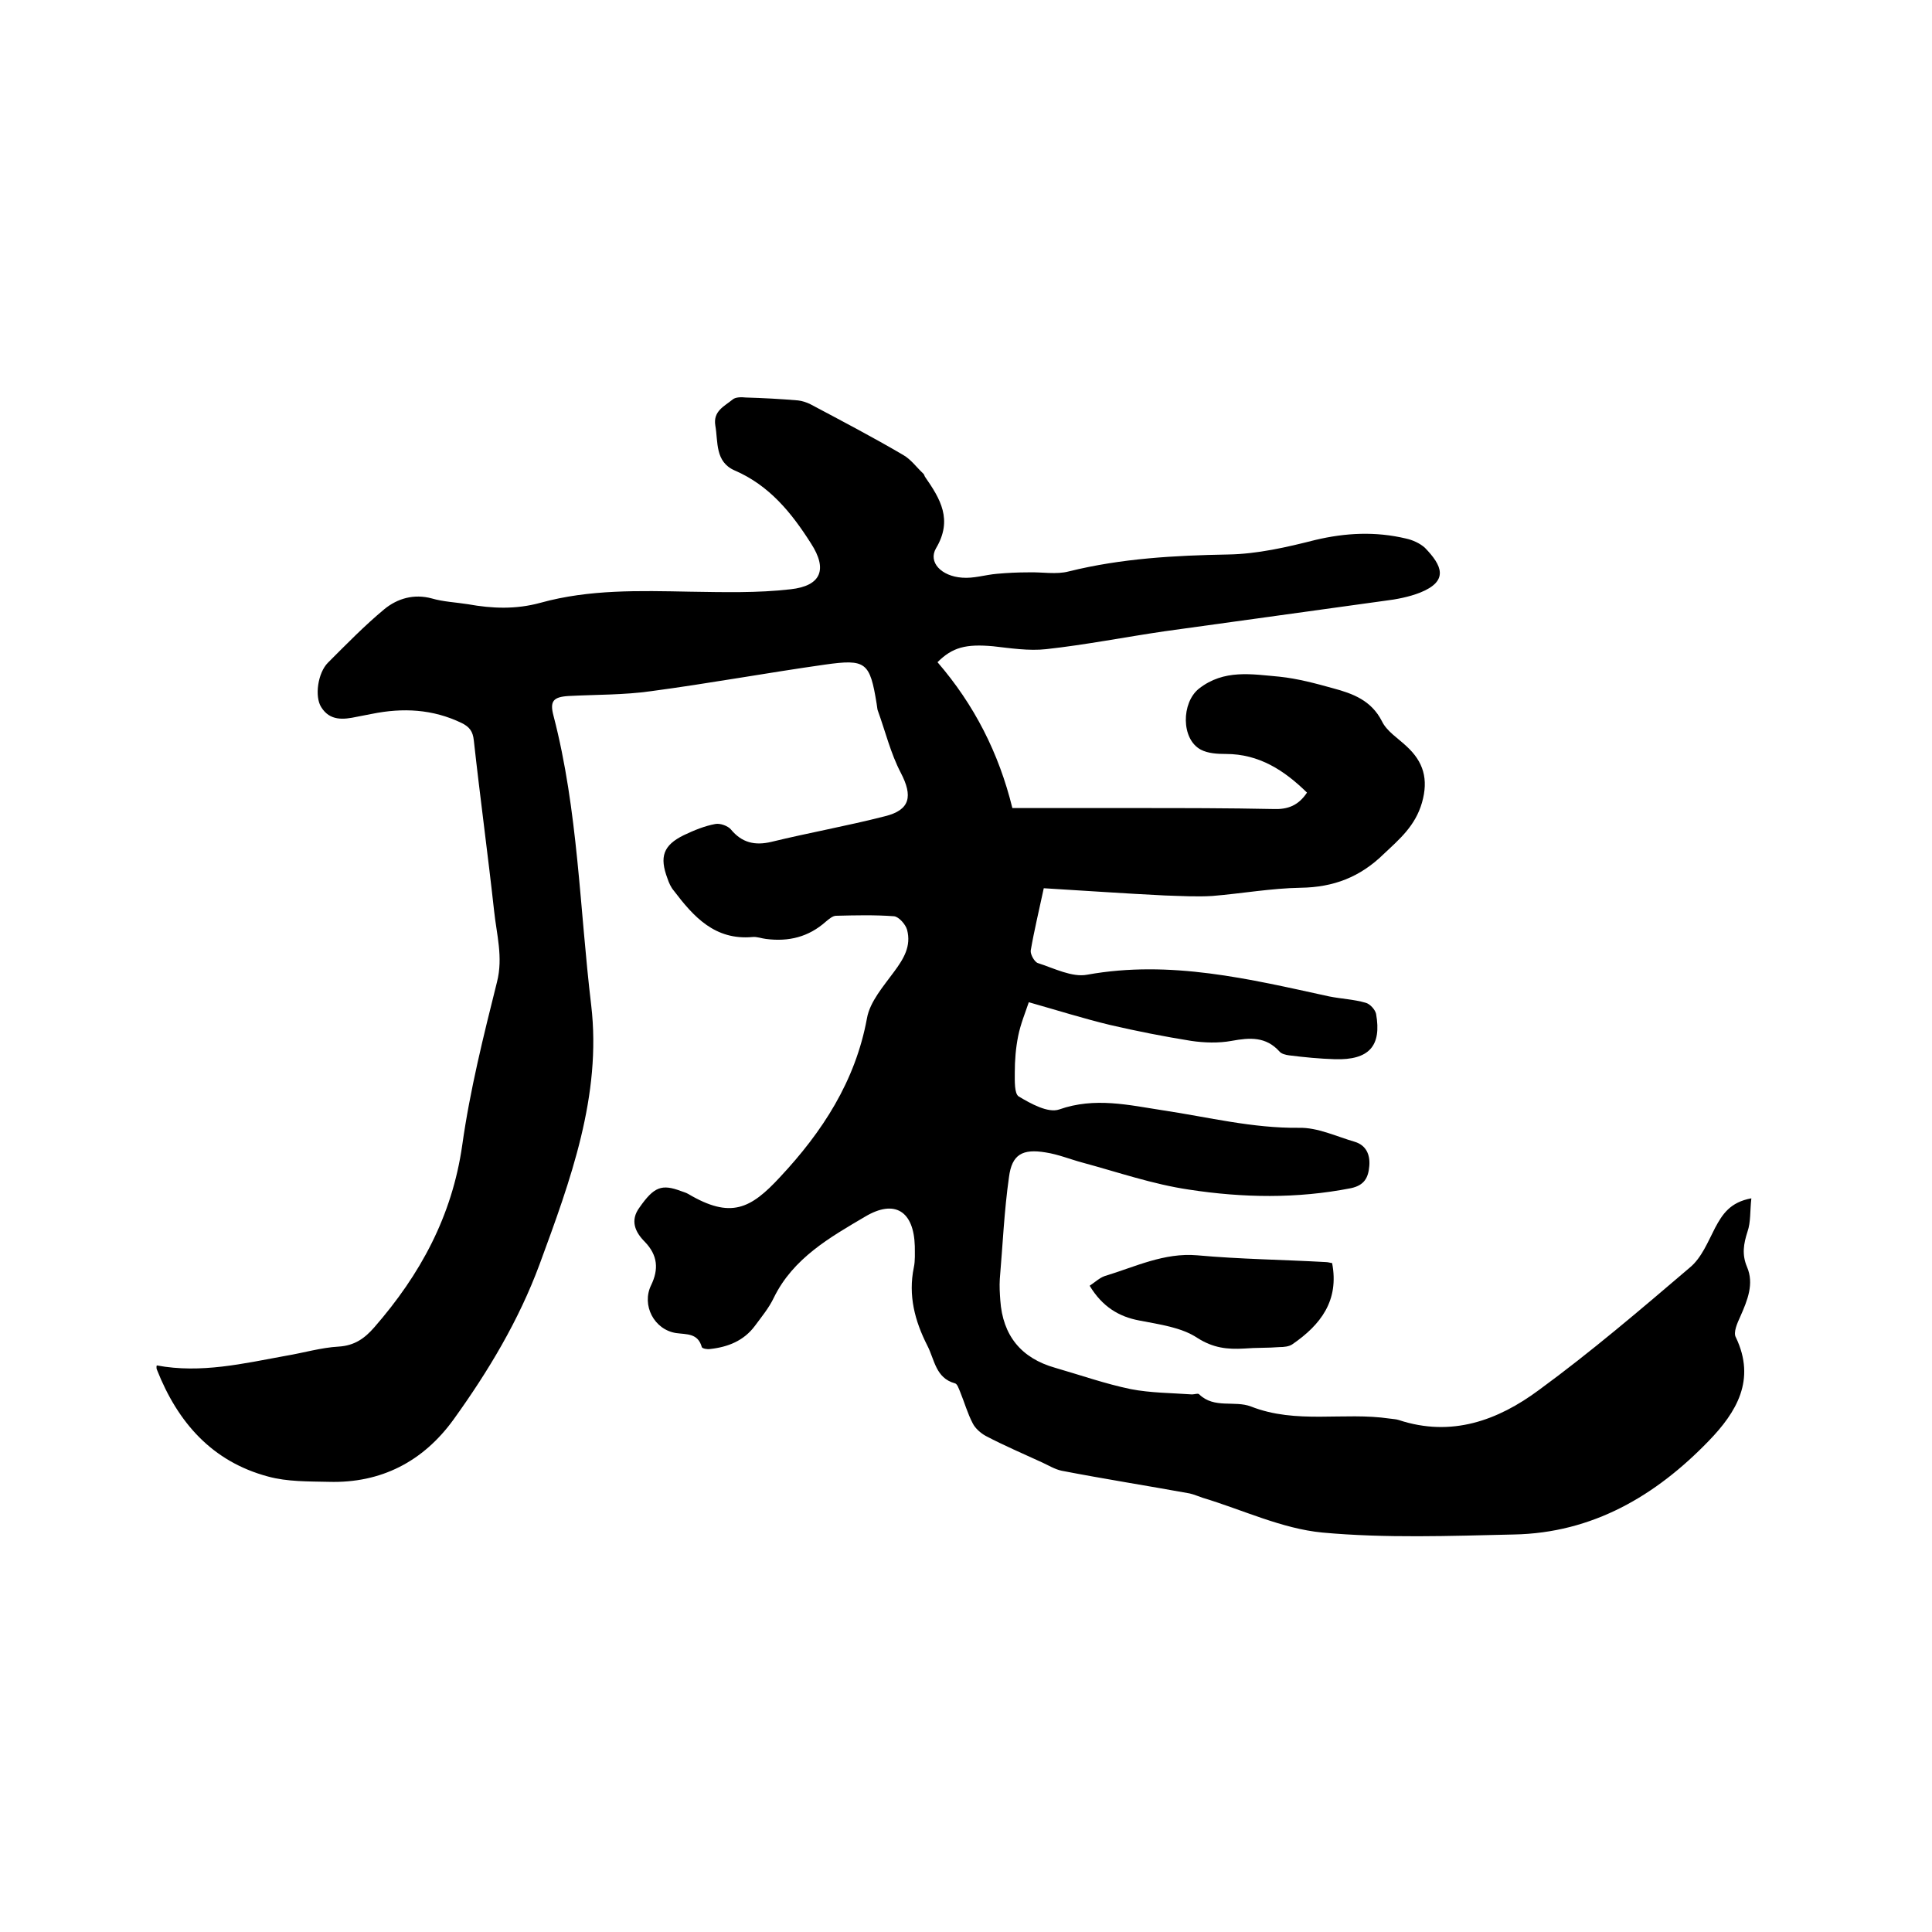<svg enable-background="new 0 0 400 400" viewBox="0 0 400 400" xmlns="http://www.w3.org/2000/svg"><path d="m194.1 137.1c7.6 8.8 12.7 18.8 15.5 30.2h25.8c9.4 0 18.8 0 28.3.2 2.9.1 5.1-.7 6.9-3.4-4.7-4.6-9.9-8-16.8-8-1.7 0-3.7-.1-5.2-.9-4.1-2.2-4-9.7-.4-12.6 5.2-4.1 11-3 16.7-2.5 3.8.4 7.5 1.4 11.1 2.4 4.1 1.1 7.9 2.5 10.1 6.8 1 2.1 3.3 3.5 5.1 5.2 3.5 3.2 4.6 6.8 3.2 11.7-1.4 4.8-4.6 7.5-7.9 10.6-4.9 4.8-10.4 6.9-17.2 7-6.1.1-12.2 1.2-18.3 1.7-3.2.2-6.5 0-9.8-.1-8.3-.4-16.6-1-25.1-1.5-1 4.7-2 8.8-2.7 12.9-.1.8.8 2.4 1.5 2.6 3.4 1.1 7.1 3 10.2 2.4 17.2-3.1 33.6.9 50.1 4.5 2.5.5 5.1.6 7.5 1.3.9.2 2 1.4 2.2 2.3 1.2 6.7-1.5 9.6-8.5 9.4-3.2-.1-6.3-.4-9.5-.8-.7-.1-1.6-.3-2-.8-2.8-3.1-6.1-2.9-9.9-2.2-2.7.5-5.7.4-8.4 0-5.6-.9-11.2-2-16.8-3.3-5.4-1.3-10.8-3-16.8-4.7-.7 2.1-1.7 4.5-2.2 7s-.7 5-.7 7.6c0 1.7-.1 4.3.8 4.9 2.5 1.5 6.1 3.5 8.4 2.7 7.4-2.6 14.4-.9 21.6.2 9.3 1.4 18.4 3.7 28 3.6 3.9-.1 7.8 1.8 11.6 2.9 2.3.7 3.2 2.6 3 5s-1 4-3.8 4.6c-11.2 2.2-22.4 2-33.5.3-7.5-1.1-14.7-3.6-22.1-5.6-2.6-.7-5-1.7-7.6-2.1-4.8-.8-7 .4-7.6 5.1-1 7-1.3 14.1-1.9 21.1-.1 1.5 0 3 .1 4.4.5 7.3 4.3 12 11.4 14 5.2 1.5 10.3 3.3 15.6 4.4 4.1.8 8.5.8 12.7 1.1.5 0 1.3-.3 1.5 0 3.1 3 7.3 1.2 10.7 2.5 9.4 3.7 19.2 1.1 28.7 2.5.6.1 1.3.1 1.9.3 10.9 3.6 20.5.1 29-6.2 10.8-7.9 21.1-16.7 31.3-25.4 2.4-2 3.7-5.3 5.2-8.2 1.5-2.8 3.1-5.3 7.5-6.1-.3 2.6-.1 4.9-.8 6.9-.8 2.5-1.2 4.7-.1 7.3 1.5 3.5.1 6.9-1.4 10.3-.6 1.3-1.5 3.3-.9 4.3 4.2 8.8.1 15.5-5.6 21.4-11 11.4-24.1 19.1-40.4 19.4-13.2.3-26.5.8-39.6-.4-8.4-.8-16.5-4.7-24.8-7.2-.9-.3-1.8-.7-2.7-.9-8.8-1.6-17.7-3-26.5-4.7-1.4-.3-2.7-1.1-4-1.7-3.9-1.8-7.9-3.5-11.7-5.5-1.1-.6-2.2-1.6-2.7-2.6-1.1-2.1-1.7-4.3-2.6-6.5-.3-.7-.6-1.7-1.1-1.8-4-1.1-4.2-4.9-5.7-7.8-2.6-5.1-4-10.4-2.8-16.2.3-1.4.2-3 .2-4.4-.2-7.2-4.1-9.8-10.3-6.1-7.3 4.3-14.9 8.6-18.9 16.8-1 2.1-2.5 3.9-3.9 5.8-2.3 3.1-5.6 4.4-9.3 4.8-.6.1-1.6-.1-1.7-.4-.8-2.9-3.1-2.6-5.3-2.9-4.6-.7-7.2-5.8-5.2-9.9 1.6-3.3 1.4-6.2-1.3-9-2-2-3.1-4.4-1.1-7.1 3-4.3 4.6-4.9 8.6-3.4.5.2 1 .3 1.5.6 8.8 5.2 12.9 3.1 19-3.5 8.7-9.3 15.6-19.8 18-32.9.6-3.4 3.4-6.6 5.6-9.6 2-2.7 3.6-5.3 2.7-8.7-.3-1.1-1.7-2.7-2.7-2.8-4-.3-8-.2-12-.1-.7 0-1.5.7-2.1 1.2-3.6 3.2-7.7 4.2-12.4 3.6-.9-.1-1.9-.5-2.8-.4-7.8.7-12.2-4.2-16.3-9.6-.6-.7-1-1.6-1.3-2.5-1.7-4.5-.9-6.9 3.4-9 2.1-1 4.3-1.9 6.5-2.3 1-.2 2.6.4 3.2 1.1 2.3 2.8 5 3.4 8.4 2.6 7.8-1.9 15.7-3.3 23.5-5.3 5.3-1.3 5.8-4.2 3.3-9-2.1-4-3.2-8.6-4.8-13-.1-.4-.1-.8-.2-1.3-1.4-8.6-2.2-9.3-10.7-8.1-12 1.7-24 3.9-36 5.5-5.6.8-11.4.7-17.1 1-3.2.2-3.9 1.1-3.1 4.1 5.1 19.6 5.4 39.9 7.8 59.9 2.2 18.7-4.3 36.3-10.7 53.7-4.3 11.6-10.6 22.1-17.8 32.1-6.3 8.7-15 13.2-25.8 12.9-4.2-.1-8.6 0-12.6-1.1-11.6-3.1-18.7-11.2-23-22.1-.1-.2-.1-.4-.1-.6s.1-.4.1-.3c9.1 1.7 17.9-.4 26.7-2 3.6-.6 7.3-1.7 10.9-1.9 3.3-.2 5.4-1.7 7.4-4 9.5-10.9 16.1-23 18.2-37.7 1.6-11.4 4.4-22.6 7.2-33.8 1.3-5.1-.1-9.9-.6-14.7-1.3-11.8-2.9-23.5-4.2-35.3-.2-1.9-.9-2.8-2.5-3.6-6-2.9-12.2-3.2-18.6-1.9-1 .2-2.1.4-3.1.6-2.8.6-5.6.9-7.4-2-1.4-2.2-.7-7.1 1.4-9.2 3.8-3.8 7.6-7.7 11.7-11.1 2.7-2.2 6.1-3.2 9.8-2.2 2.4.7 5 .8 7.5 1.2 5 .9 9.9 1.1 15-.3 10.1-2.8 20.5-2.5 30.9-2.3 7 .1 14 .3 20.9-.5 6.3-.7 7.7-4.1 4.2-9.5-4-6.3-8.6-12-15.8-15.1-4.1-1.8-3.4-5.9-4-9.3-.5-3 1.9-4 3.6-5.4.6-.5 1.8-.5 2.7-.4 3.6.1 7.2.3 10.8.6.9.1 1.8.4 2.6.8 6.4 3.4 12.9 6.8 19.2 10.5 1.6.9 2.8 2.6 4.2 3.9.1.1.2.4.3.6 3.2 4.6 5.8 8.9 2.3 14.8-1.7 2.9 1.1 5.8 5.4 6.1 2.4.2 4.8-.6 7.2-.8 2.2-.2 4.3-.3 6.5-.3 2.8-.1 5.8.5 8.4-.2 10.9-2.7 21.9-3.3 33-3.5 6-.1 12.1-1.5 18-3 6.3-1.5 12.5-1.8 18.8-.3 1.4.3 2.9 1 3.9 1.9 3.6 3.7 5 6.9-1 9.3-2.3.9-4.9 1.4-7.4 1.7-15.2 2.1-30.4 4.2-45.5 6.3-8.2 1.2-16.3 2.8-24.5 3.7-3.6.4-7.4-.2-11-.6-5.6-.5-8.4.2-11.5 3.3z"/><path d="m225.6 266.2c1.2-.8 2-1.6 3.1-2 6.3-1.9 12.3-4.9 19.2-4.3 8.8.8 17.7.9 26.6 1.4.5 0 1 .2 1.3.2 1.5 7.8-2.4 12.8-8.2 16.8-.7.5-1.8.6-2.7.6-2.4.2-4.9.1-7.3.3-3.5.2-6.4-.1-9.7-2.2-3.3-2.2-7.9-2.8-12-3.6-4.3-.8-7.7-2.9-10.3-7.2z"/></svg>